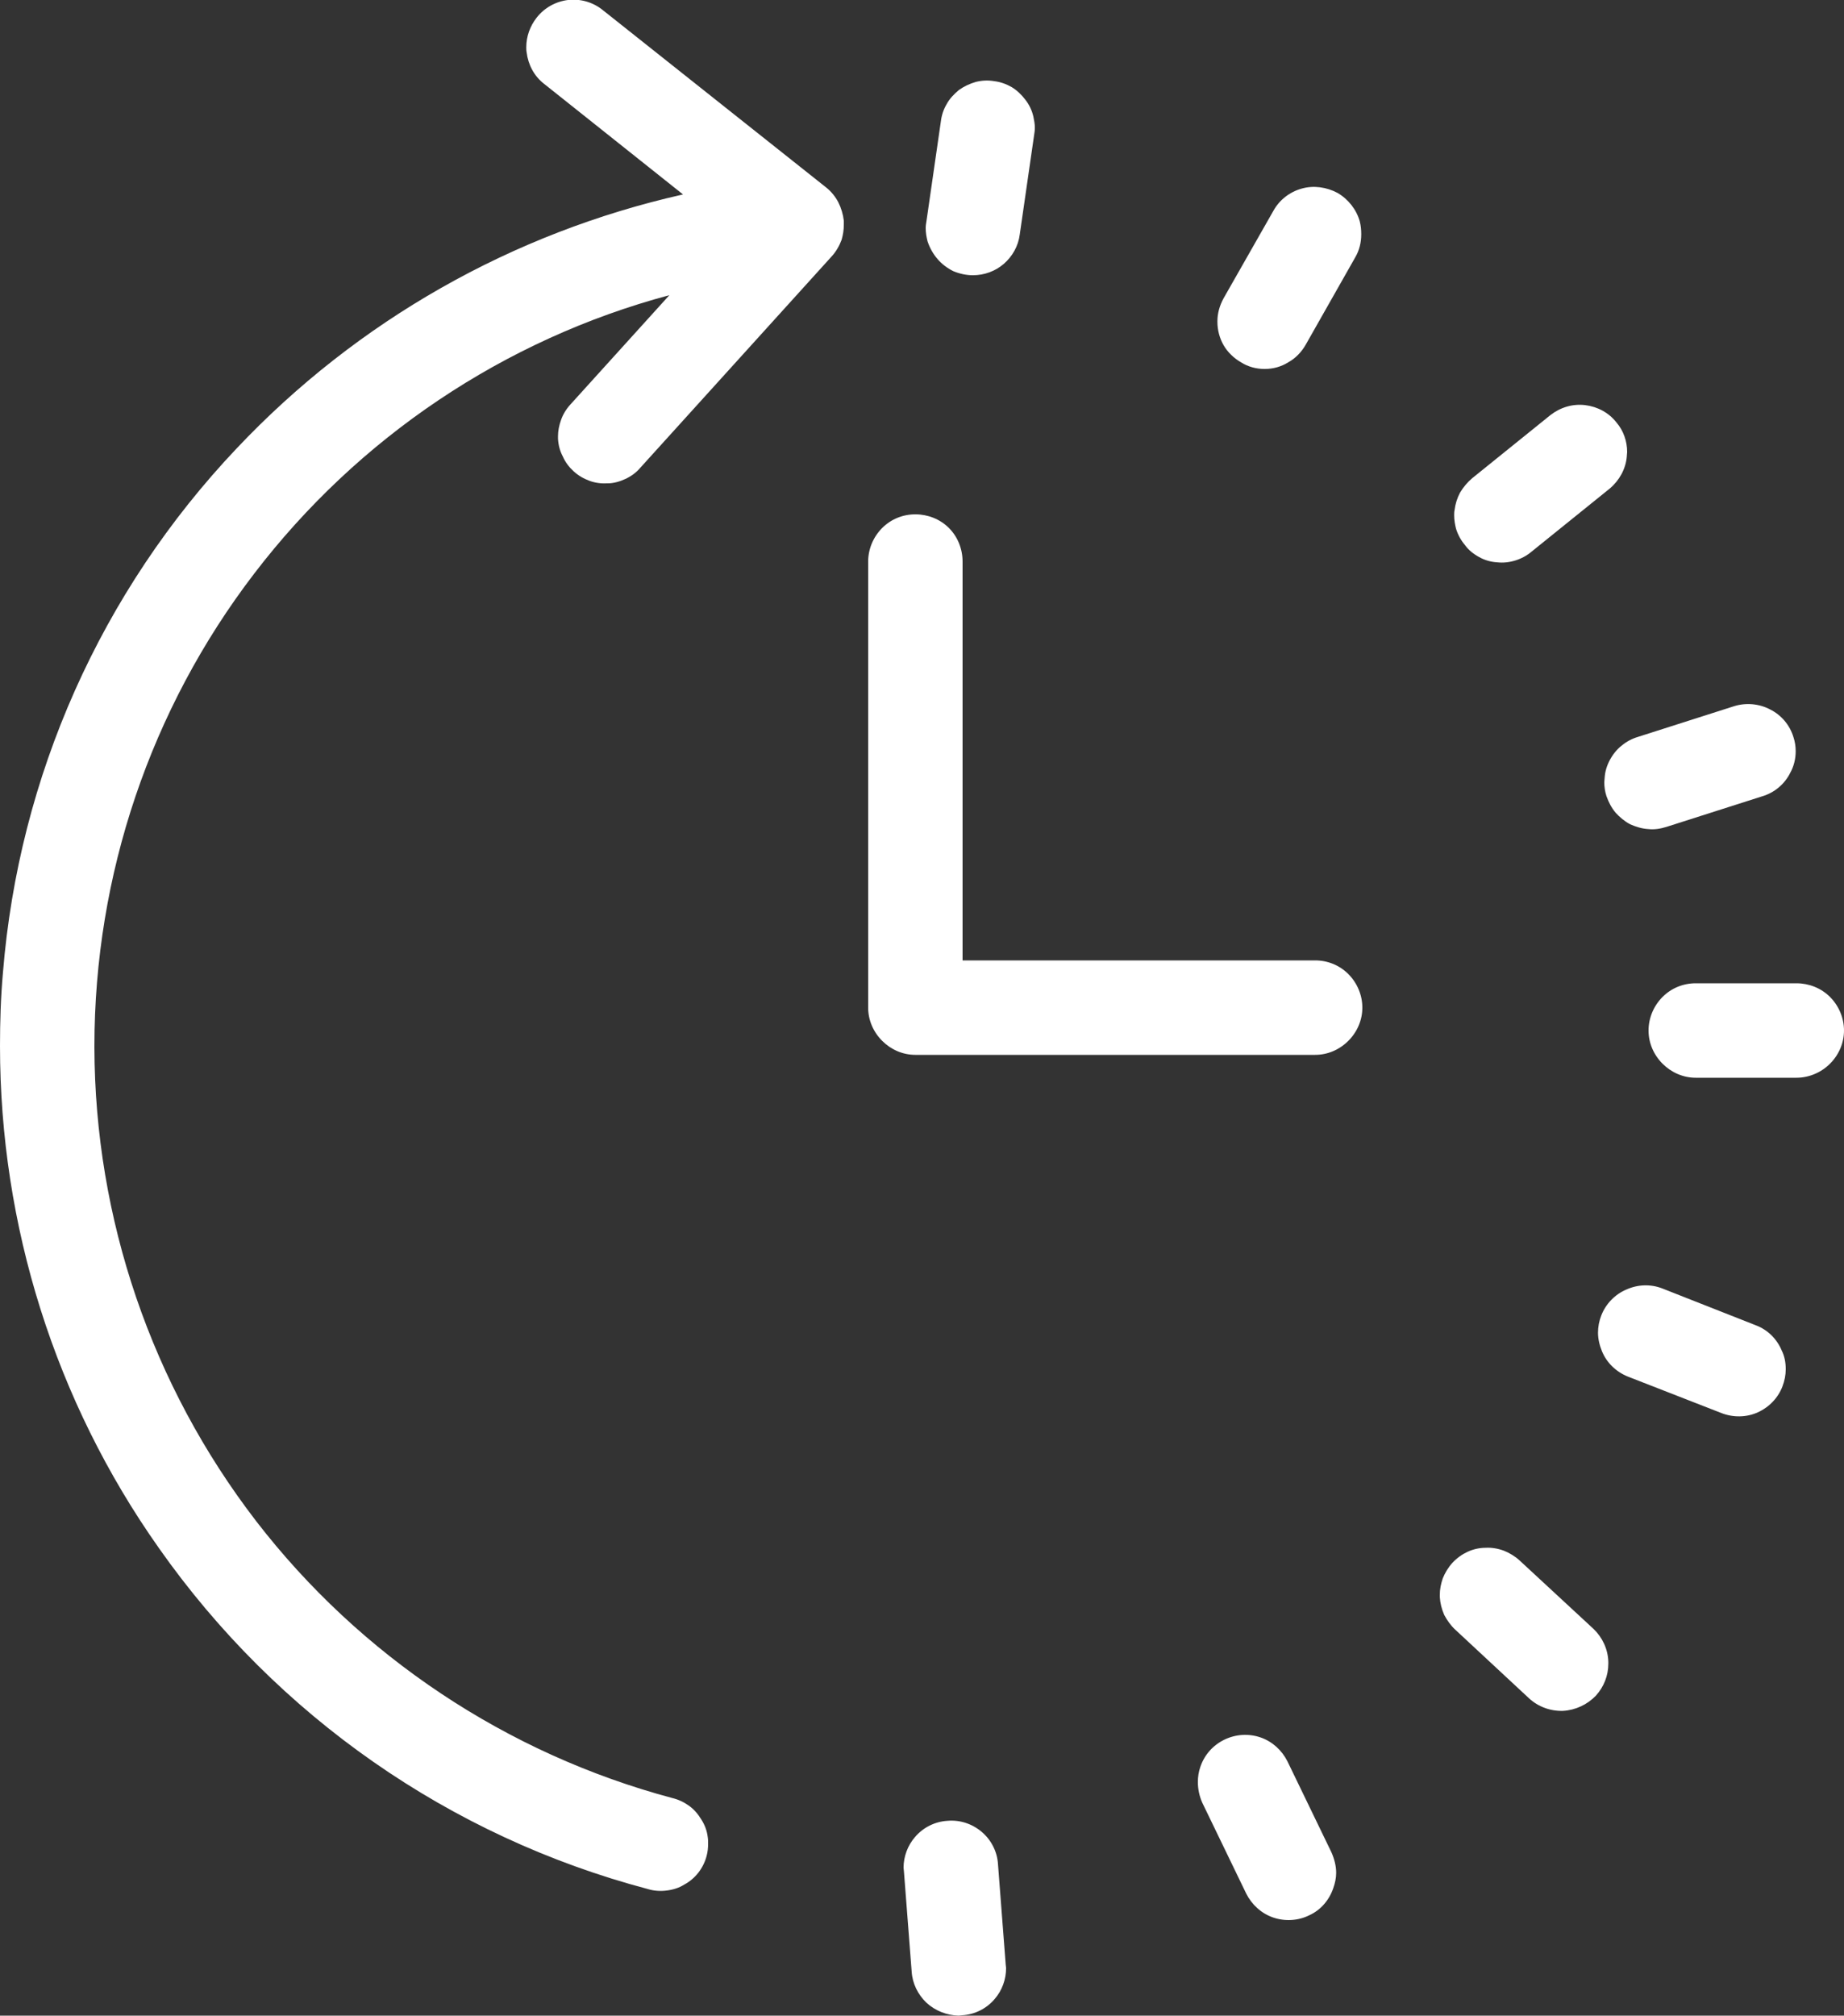 <svg width="50" height="54.63" viewBox="0 0 50 54.63" fill="none" xmlns="http://www.w3.org/2000/svg" xmlns:xlink="http://www.w3.org/1999/xlink">
	<rect x="0" y="0" width="50" height="54.63" fill="#333333" stroke="none"/>
	<desc>
			Created with Pixso.
	</desc>
	<defs/>
	<path id="Vector" d="M6.42 12.15C2.74 16.03 0.51 21.04 0.08 26.36C0.02 27.03 0 27.69 0 28.35C0 33.21 1.49 37.97 4.31 41.96C7.51 46.51 12.2 49.78 17.57 51.2C17.73 51.25 17.91 51.26 18.07 51.24C18.24 51.22 18.41 51.17 18.55 51.08C18.7 51 18.83 50.89 18.94 50.75C19.04 50.62 19.12 50.46 19.16 50.3C19.19 50.19 19.2 50.08 19.2 49.97C19.2 49.91 19.2 49.85 19.19 49.79C19.17 49.62 19.11 49.46 19.02 49.32C18.93 49.17 18.82 49.04 18.68 48.94C18.54 48.84 18.39 48.77 18.22 48.73C13.74 47.53 9.77 44.89 6.94 41.22C4.11 37.54 2.57 33.03 2.56 28.39L2.56 28.35C2.56 23.72 4.08 19.22 6.89 15.55C9.71 11.86 13.67 9.2 18.15 8L15.46 10.97C15.35 11.09 15.26 11.24 15.21 11.39C15.16 11.53 15.13 11.68 15.13 11.82C15.13 11.85 15.13 11.87 15.13 11.89C15.14 12.06 15.18 12.22 15.26 12.37C15.33 12.53 15.43 12.66 15.55 12.77C15.68 12.89 15.82 12.97 15.98 13.03C16.14 13.09 16.31 13.11 16.48 13.1C16.64 13.1 16.81 13.05 16.96 12.98C17.11 12.91 17.25 12.81 17.36 12.68L22.55 6.95C22.67 6.82 22.76 6.66 22.82 6.5C22.86 6.36 22.88 6.23 22.88 6.09C22.88 6.05 22.88 6.02 22.88 5.98C22.86 5.81 22.81 5.64 22.73 5.48C22.65 5.33 22.54 5.19 22.4 5.08L16.34 0.27C16.08 0.06 15.74 -0.04 15.4 0C15.07 0.04 14.76 0.21 14.55 0.48C14.37 0.71 14.27 0.99 14.27 1.28C14.27 1.32 14.27 1.37 14.28 1.42C14.32 1.75 14.48 2.06 14.75 2.27L18.52 5.27C13.89 6.31 9.68 8.7 6.42 12.15ZM26.38 7.46C26.69 7.46 26.99 7.35 27.22 7.15C27.45 6.95 27.61 6.67 27.65 6.36L28.04 3.66C28.05 3.6 28.06 3.53 28.06 3.46C28.06 3.36 28.04 3.26 28.02 3.16C27.98 2.99 27.91 2.84 27.8 2.7C27.7 2.57 27.58 2.45 27.43 2.36C27.29 2.28 27.13 2.22 26.96 2.2C26.79 2.17 26.62 2.18 26.46 2.22C26.29 2.27 26.14 2.34 26 2.44C25.87 2.55 25.75 2.67 25.67 2.82C25.58 2.97 25.53 3.13 25.51 3.3L25.12 6C25.11 6.06 25.1 6.12 25.1 6.18C25.1 6.3 25.12 6.42 25.15 6.54C25.21 6.72 25.3 6.88 25.42 7.02C25.54 7.16 25.69 7.27 25.85 7.35C26.02 7.42 26.2 7.46 26.38 7.46ZM34.29 10C34.52 10 34.74 9.94 34.93 9.82C35.13 9.71 35.29 9.54 35.4 9.35L36.75 6.97C36.86 6.78 36.91 6.57 36.91 6.35C36.91 6.23 36.9 6.12 36.87 6C36.78 5.68 36.56 5.4 36.27 5.23C35.97 5.07 35.62 5.02 35.3 5.11C34.97 5.2 34.69 5.42 34.53 5.71L33.18 8.08C33.07 8.28 33.01 8.49 33.01 8.71L33.01 8.72C33.01 8.95 33.07 9.17 33.18 9.36C33.29 9.55 33.46 9.71 33.65 9.82C33.84 9.94 34.06 10 34.29 10ZM42.04 11.25L39.92 12.96C39.79 13.07 39.68 13.2 39.59 13.35C39.51 13.5 39.46 13.66 39.44 13.83C39.43 13.87 39.43 13.92 39.43 13.97C39.43 14.09 39.45 14.21 39.48 14.33C39.53 14.49 39.61 14.64 39.72 14.77C39.82 14.91 39.96 15.02 40.11 15.1C40.25 15.18 40.42 15.23 40.59 15.24C40.76 15.26 40.93 15.24 41.09 15.19C41.25 15.14 41.4 15.06 41.53 14.95L43.65 13.24C43.91 13.02 44.08 12.71 44.11 12.38C44.11 12.33 44.12 12.29 44.12 12.25C44.12 11.96 44.02 11.67 43.83 11.45C43.62 11.18 43.31 11.02 42.98 10.98C42.64 10.94 42.31 11.04 42.04 11.25ZM23.54 15.22L23.54 27.31C23.54 27.65 23.68 27.97 23.92 28.21C24.16 28.45 24.48 28.59 24.82 28.59L35.66 28.59C36 28.59 36.32 28.45 36.56 28.21C36.8 27.97 36.94 27.65 36.94 27.31C36.94 26.97 36.8 26.64 36.56 26.4C36.32 26.16 36 26.03 35.66 26.03L26.1 26.03L26.1 15.22C26.1 14.88 25.97 14.55 25.73 14.31C25.49 14.07 25.16 13.94 24.82 13.94C24.48 13.94 24.16 14.07 23.92 14.31C23.68 14.55 23.54 14.88 23.54 15.22ZM47.02 19.14L44.42 19.97C44.25 20.02 44.1 20.1 43.97 20.21C43.84 20.31 43.73 20.45 43.65 20.6C43.57 20.75 43.52 20.91 43.51 21.08C43.51 21.12 43.5 21.16 43.5 21.2C43.5 21.33 43.52 21.46 43.56 21.58C43.62 21.75 43.7 21.9 43.81 22.03C43.92 22.15 44.05 22.26 44.2 22.34C44.36 22.41 44.52 22.46 44.69 22.47C44.86 22.49 45.03 22.46 45.19 22.41L47.79 21.58C48.12 21.48 48.39 21.25 48.54 20.95C48.64 20.77 48.69 20.57 48.69 20.36C48.69 20.23 48.67 20.1 48.63 19.98C48.53 19.65 48.3 19.38 48 19.23C47.7 19.07 47.34 19.04 47.02 19.14ZM50 27.93C50 27.59 49.86 27.26 49.62 27.02C49.38 26.78 49.05 26.65 48.71 26.65L45.98 26.65C45.64 26.65 45.32 26.78 45.08 27.02C44.84 27.26 44.7 27.59 44.7 27.93C44.7 28.27 44.84 28.59 45.08 28.83C45.32 29.07 45.64 29.21 45.98 29.21L48.71 29.21C49.05 29.21 49.38 29.07 49.62 28.83C49.86 28.59 50 28.27 50 27.93ZM45.07 34.92C44.76 34.8 44.41 34.81 44.1 34.95C43.79 35.08 43.54 35.34 43.42 35.65C43.36 35.8 43.33 35.96 43.33 36.12C43.33 36.29 43.37 36.46 43.44 36.63C43.57 36.94 43.82 37.18 44.14 37.31L46.68 38.3C46.99 38.42 47.35 38.42 47.66 38.28C47.97 38.14 48.21 37.89 48.33 37.58C48.39 37.42 48.42 37.27 48.42 37.11C48.42 36.93 48.39 36.76 48.31 36.6C48.18 36.29 47.93 36.04 47.61 35.92L45.07 34.92ZM39.46 44.17L41.46 46.03C41.71 46.26 42.04 46.38 42.38 46.37C42.72 46.35 43.04 46.2 43.27 45.96C43.49 45.72 43.61 45.41 43.61 45.09C43.61 45.07 43.61 45.05 43.61 45.04C43.6 44.7 43.45 44.38 43.21 44.15L41.2 42.29C41.08 42.18 40.93 42.09 40.78 42.03C40.62 41.97 40.45 41.94 40.28 41.95C40.11 41.95 39.94 41.99 39.79 42.06C39.64 42.13 39.5 42.23 39.38 42.36C39.27 42.48 39.18 42.63 39.12 42.78C39.07 42.93 39.04 43.07 39.04 43.23C39.04 43.24 39.04 43.26 39.04 43.28C39.05 43.45 39.09 43.61 39.16 43.77C39.24 43.92 39.34 44.06 39.46 44.17ZM33.2 47.15C32.89 47.3 32.66 47.56 32.55 47.88C32.5 48.02 32.48 48.16 32.48 48.3C32.48 48.49 32.52 48.68 32.6 48.86L33.79 51.32C33.94 51.62 34.2 51.86 34.52 51.97C34.84 52.08 35.2 52.06 35.5 51.91C35.81 51.77 36.04 51.5 36.15 51.18C36.2 51.04 36.23 50.9 36.23 50.76C36.23 50.57 36.18 50.38 36.1 50.2L34.91 47.74C34.76 47.44 34.5 47.2 34.18 47.09C33.86 46.98 33.51 47 33.2 47.15ZM25.69 49.35C25.35 49.37 25.03 49.53 24.81 49.79C24.61 50.02 24.5 50.32 24.5 50.62C24.5 50.65 24.51 50.69 24.51 50.72L24.72 53.44C24.74 53.76 24.89 54.06 25.12 54.28C25.36 54.5 25.67 54.62 25.99 54.63C26.03 54.63 26.06 54.62 26.09 54.62C26.43 54.6 26.75 54.44 26.97 54.18C27.17 53.95 27.28 53.65 27.28 53.34C27.28 53.31 27.27 53.28 27.27 53.25L27.06 50.52C27.04 50.19 26.88 49.87 26.62 49.65C26.36 49.43 26.03 49.32 25.69 49.35Z" fill="#FFFFFF" fill-opacity="1" fill-rule="evenodd"/>
</svg>
